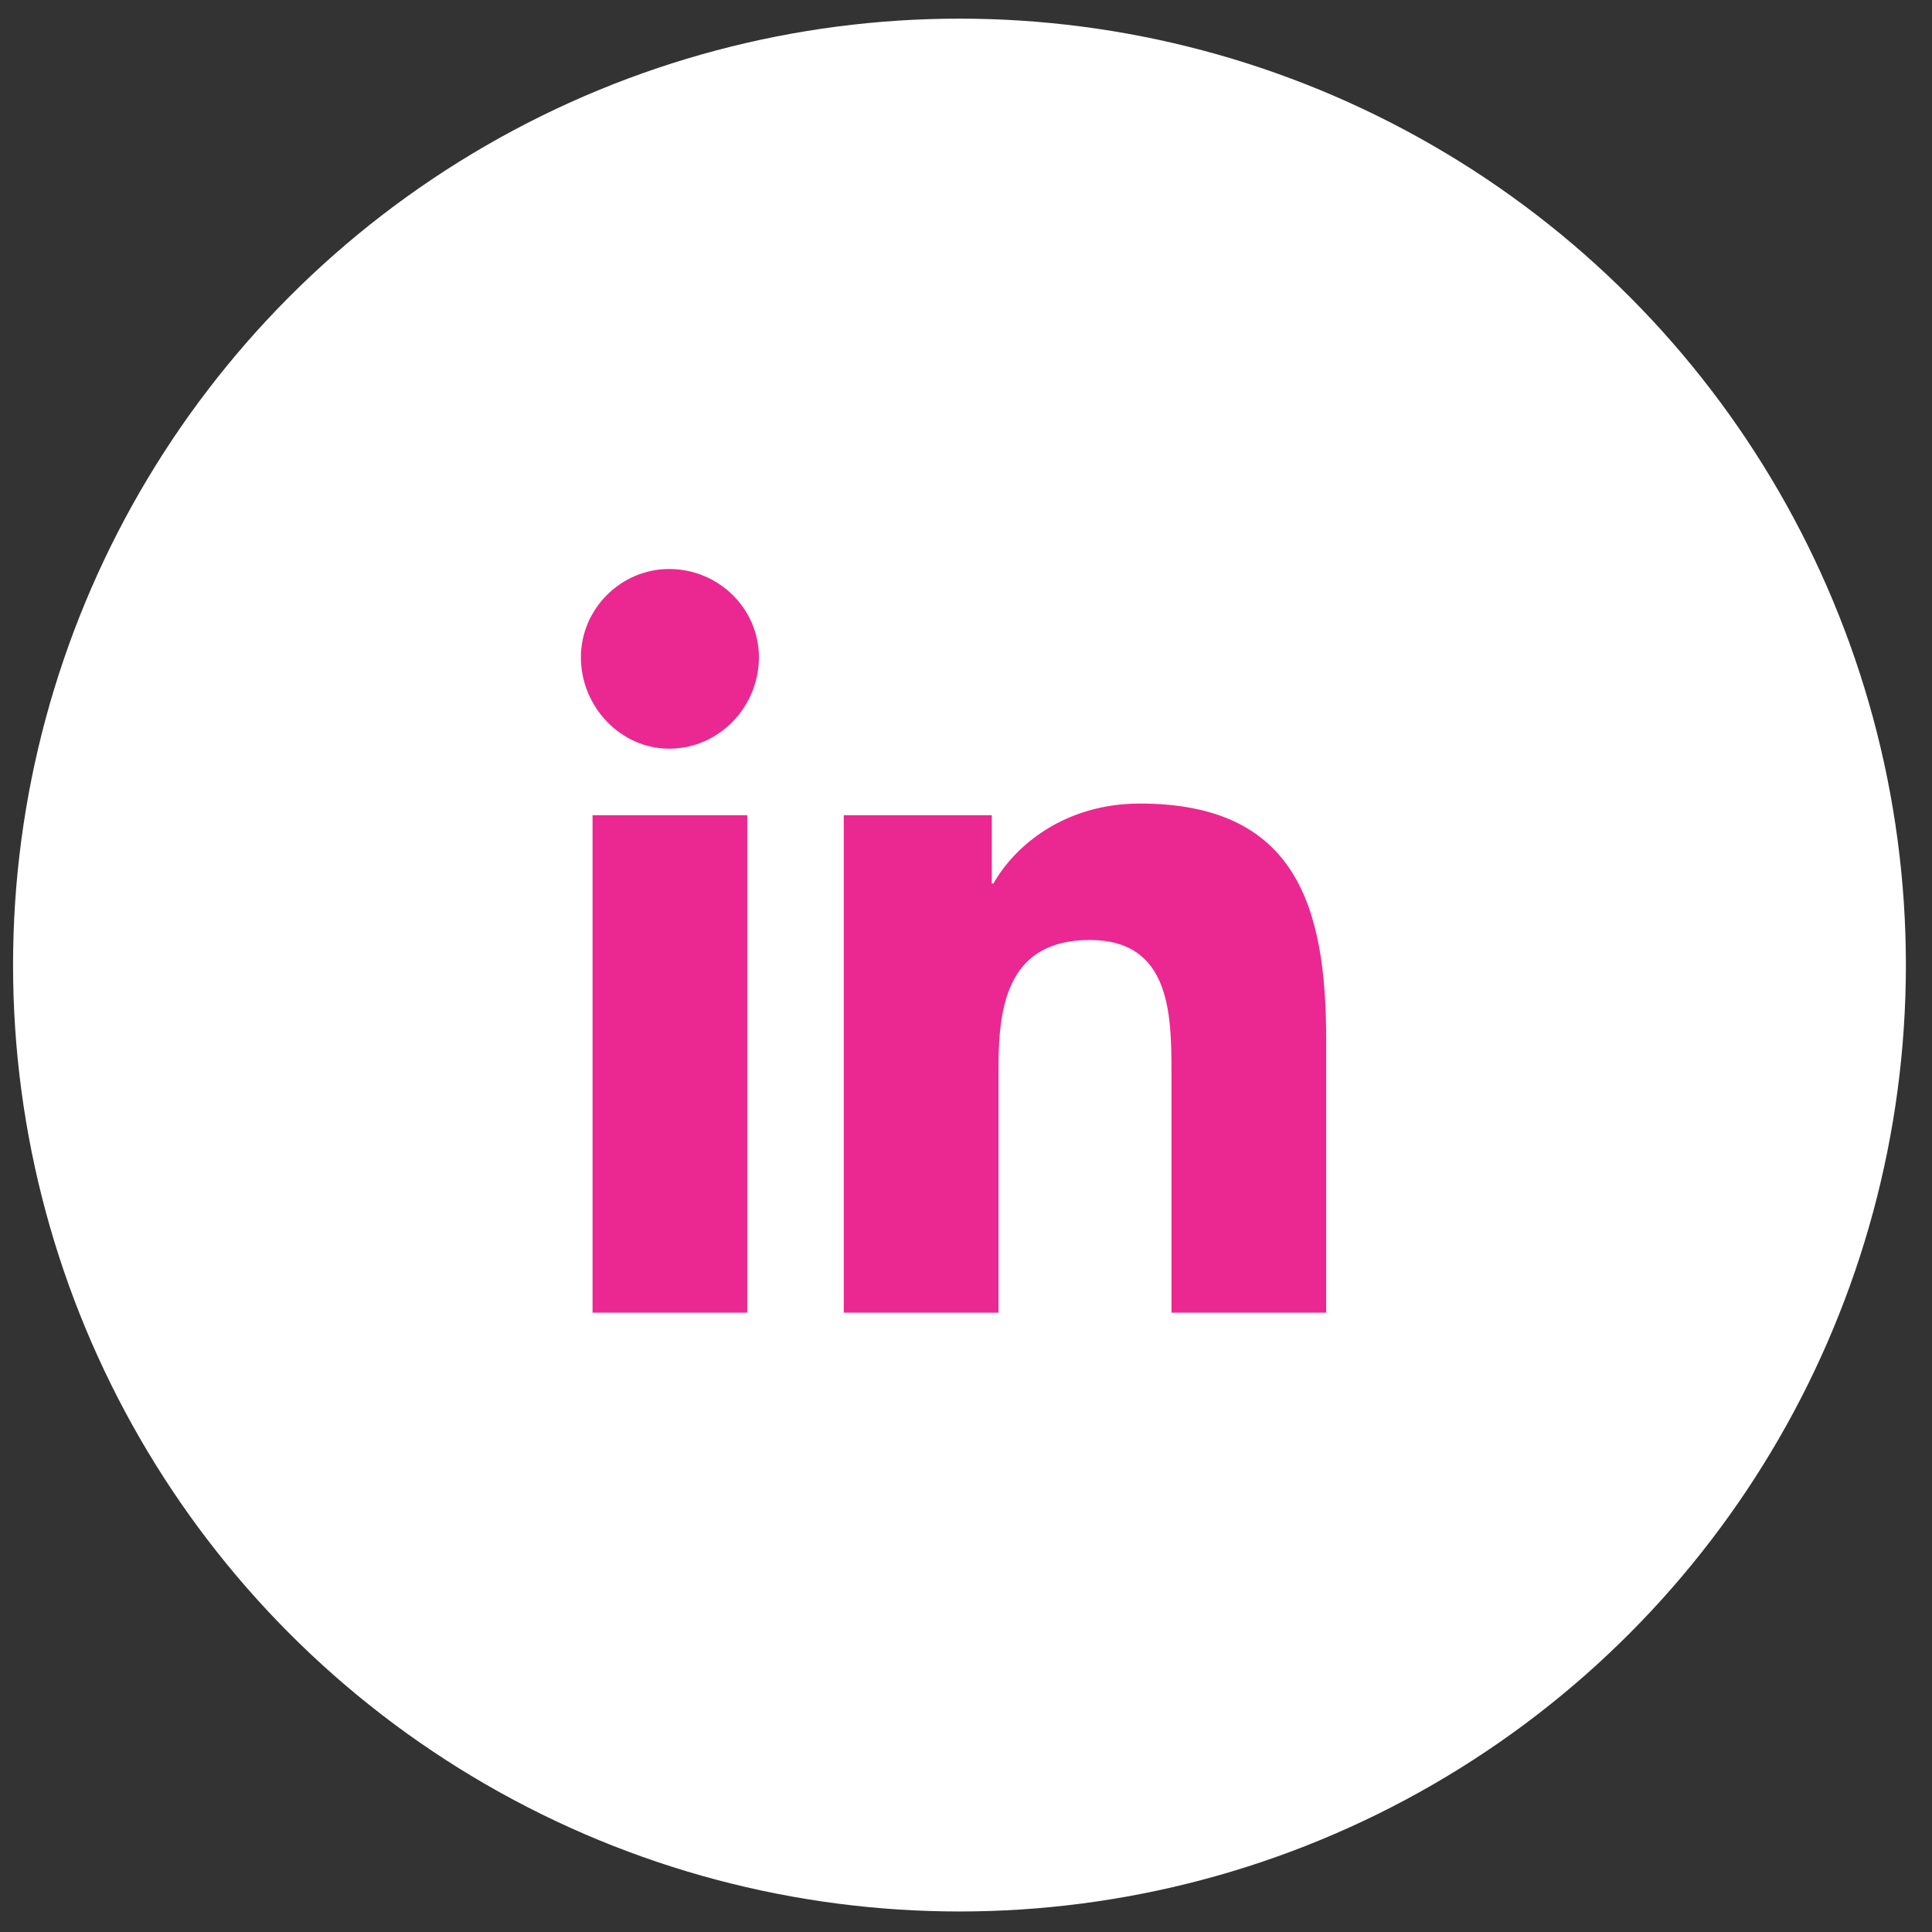 <svg width="37" height="37" viewBox="0 0 37 37" fill="none" xmlns="http://www.w3.org/2000/svg">
<rect x="0" y="0" width="37" height="37" fill="#333333" stroke="none"/>
<g clip-path="url(#clip0_727_40863)">
<circle cx="18.375" cy="18.482" r="18.125" fill="white"/>
<path d="M14.311 25.139H11.348V15.612H14.311V25.139ZM12.814 14.338C11.89 14.338 11.125 13.541 11.125 12.586C11.125 11.662 11.89 10.897 12.814 10.897C13.769 10.897 14.534 11.662 14.534 12.586C14.534 13.541 13.769 14.338 12.814 14.338ZM25.367 25.139H22.435V20.519C22.435 19.404 22.404 18.002 20.874 18.002C19.345 18.002 19.122 19.181 19.122 20.423V25.139H16.159V15.612H18.994V16.919H19.026C19.441 16.186 20.396 15.389 21.83 15.389C24.825 15.389 25.398 17.365 25.398 19.914V25.139H25.367Z" fill="#EB2891"/>
</g>
<defs>
<clipPath id="clip0_727_40863">
<rect width="36.25" height="36.25" fill="white" transform="translate(0.25 0.357)"/>
</clipPath>
</defs>
</svg>
